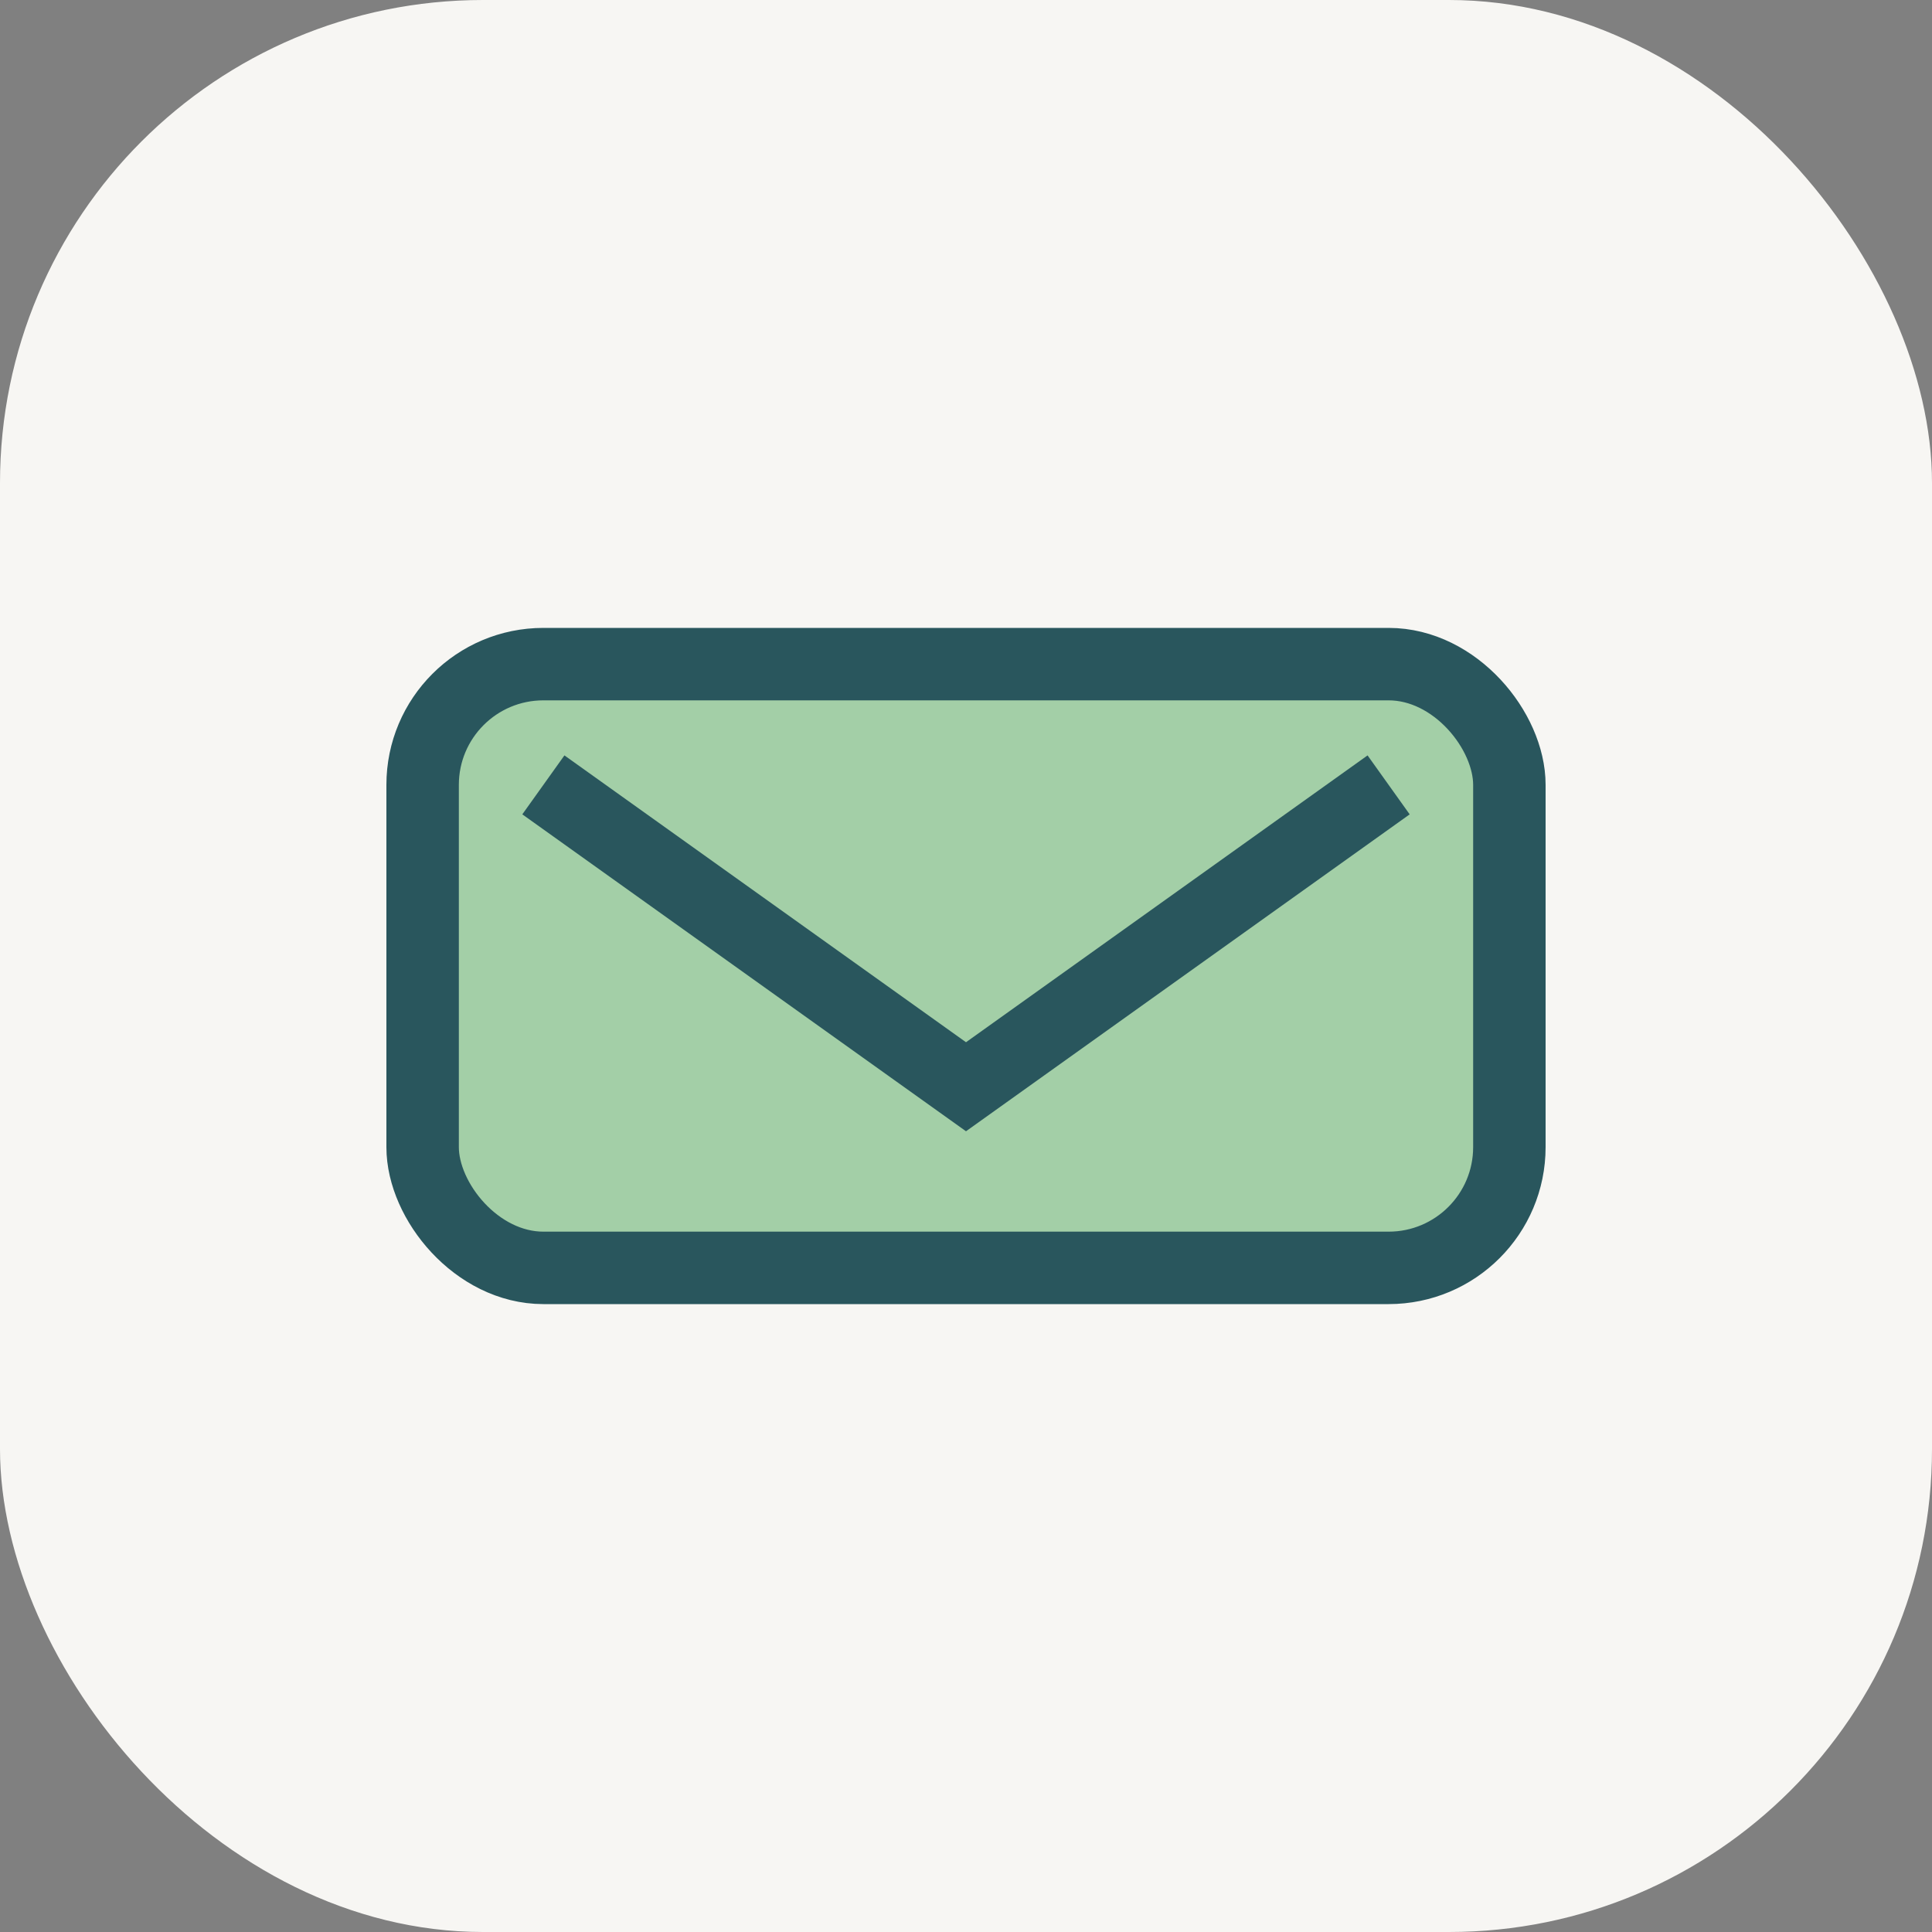 <?xml version="1.0" encoding="UTF-8"?>
<svg xmlns="http://www.w3.org/2000/svg" width="32" height="32" viewBox="0 0 32 32"><rect x="0" y="0" width="32" height="32" fill="#808080" stroke="none"/><rect width="32" height="32" rx="8" fill="#F7F6F3"/><rect x="7" y="11" width="18" height="10" rx="2" fill="#A3CFA7" stroke="#29565D" stroke-width="1.2"/><path d="M9 13l7 5 7-5" stroke="#29565D" stroke-width="1.2" fill="none"/></svg>